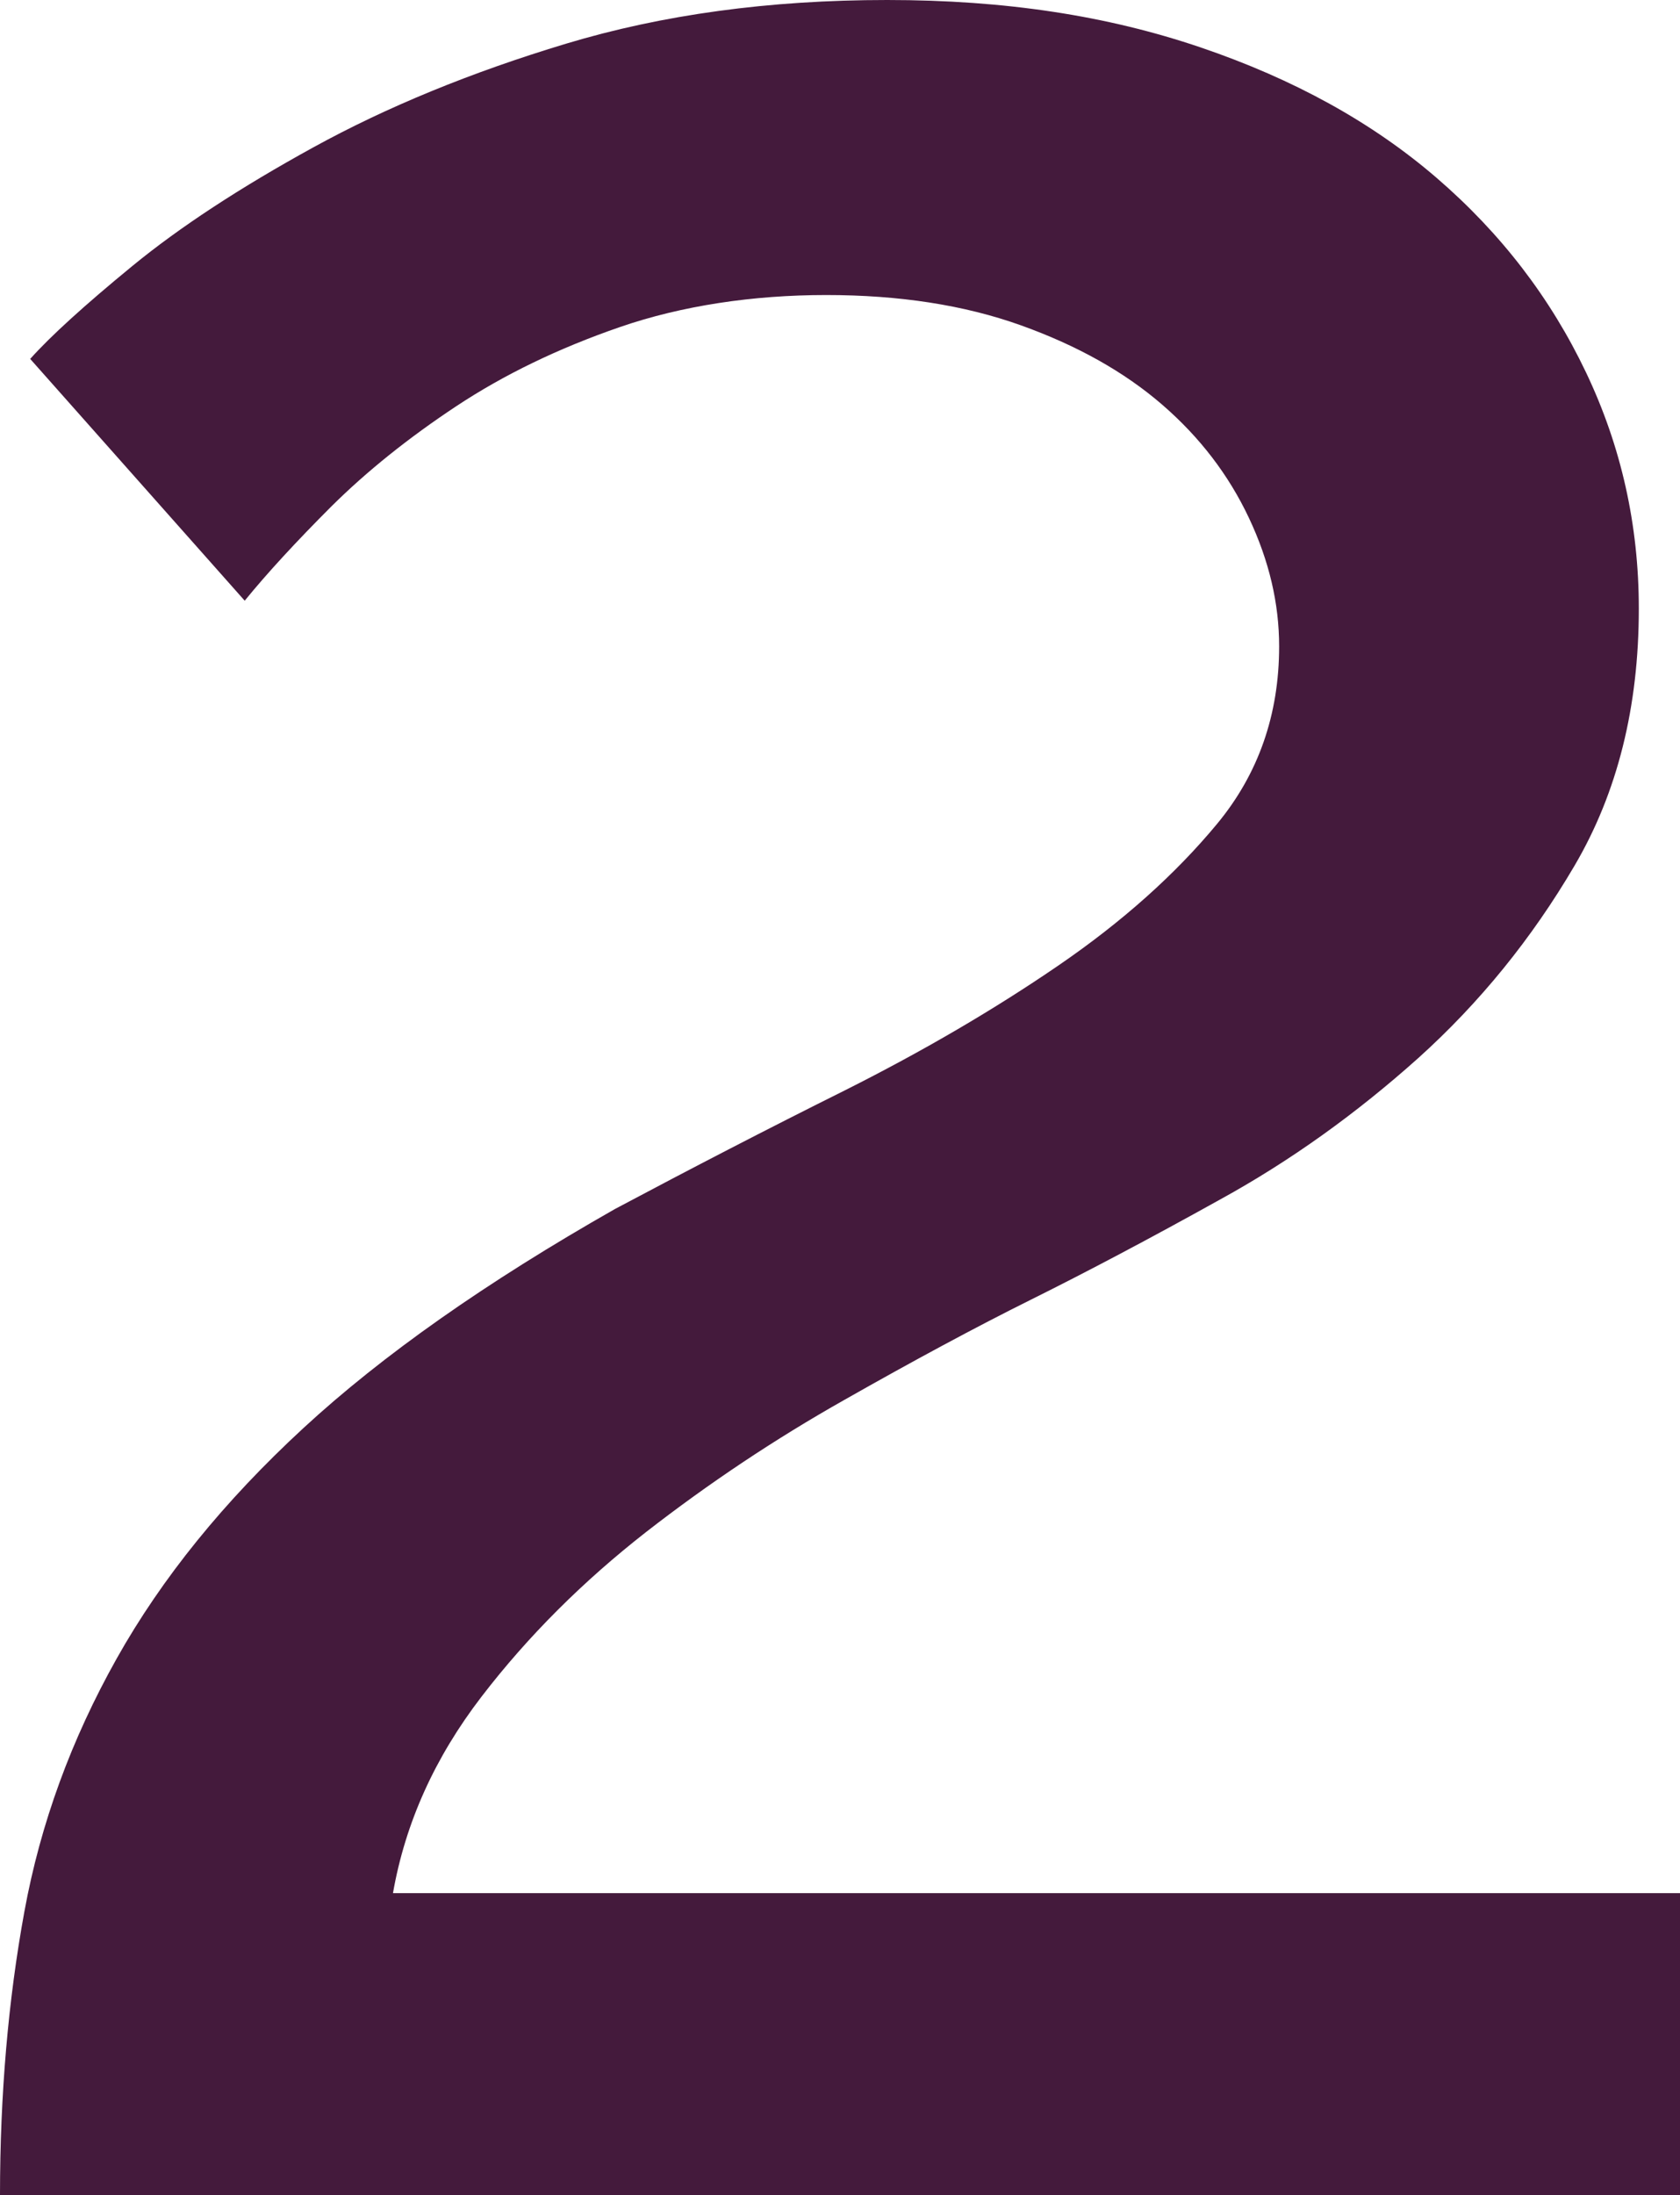<?xml version="1.0" encoding="UTF-8"?>
<svg id="Lag_1" data-name="Lag 1" xmlns="http://www.w3.org/2000/svg" viewBox="0 0 48.95 63.91">
  <defs>
    <style>
      .cls-1 {
        fill: #441a3c;
        stroke-width: 0px;
      }
    </style>
  </defs>
  <path class="cls-1" d="m0,63.91c0-2.93.24-5.68.71-8.25s1.37-5.02,2.69-7.37,3.13-4.58,5.44-6.71,5.33-4.25,9.08-6.38c2.2-1.17,4.44-2.33,6.71-3.46,2.27-1.14,4.34-2.35,6.21-3.63,1.87-1.28,3.41-2.66,4.62-4.12s1.81-3.19,1.81-5.17c0-1.25-.29-2.49-.88-3.74s-1.43-2.35-2.53-3.3c-1.1-.95-2.47-1.72-4.12-2.31s-3.54-.88-5.67-.88-4.2.31-6,.93c-1.8.62-3.39,1.39-4.78,2.31-1.39.92-2.6,1.89-3.63,2.91-1.03,1.03-1.87,1.94-2.53,2.75L.88,10.45c.59-.66,1.58-1.56,2.97-2.7,1.39-1.14,3.15-2.29,5.28-3.46s4.58-2.18,7.37-3.02c2.79-.84,5.9-1.27,9.35-1.27s6.42.46,9.13,1.38c2.71.92,5,2.18,6.88,3.8s3.32,3.5,4.35,5.66c1.03,2.16,1.54,4.45,1.54,6.88,0,2.86-.62,5.35-1.87,7.48s-2.77,4-4.56,5.61c-1.8,1.61-3.72,2.99-5.78,4.12-2.05,1.14-3.89,2.11-5.5,2.91s-3.43,1.78-5.44,2.92c-2.02,1.14-3.94,2.42-5.78,3.85-1.83,1.43-3.43,3.02-4.79,4.79s-2.22,3.67-2.58,5.72h37.51v8.8H0Z"/>
</svg>